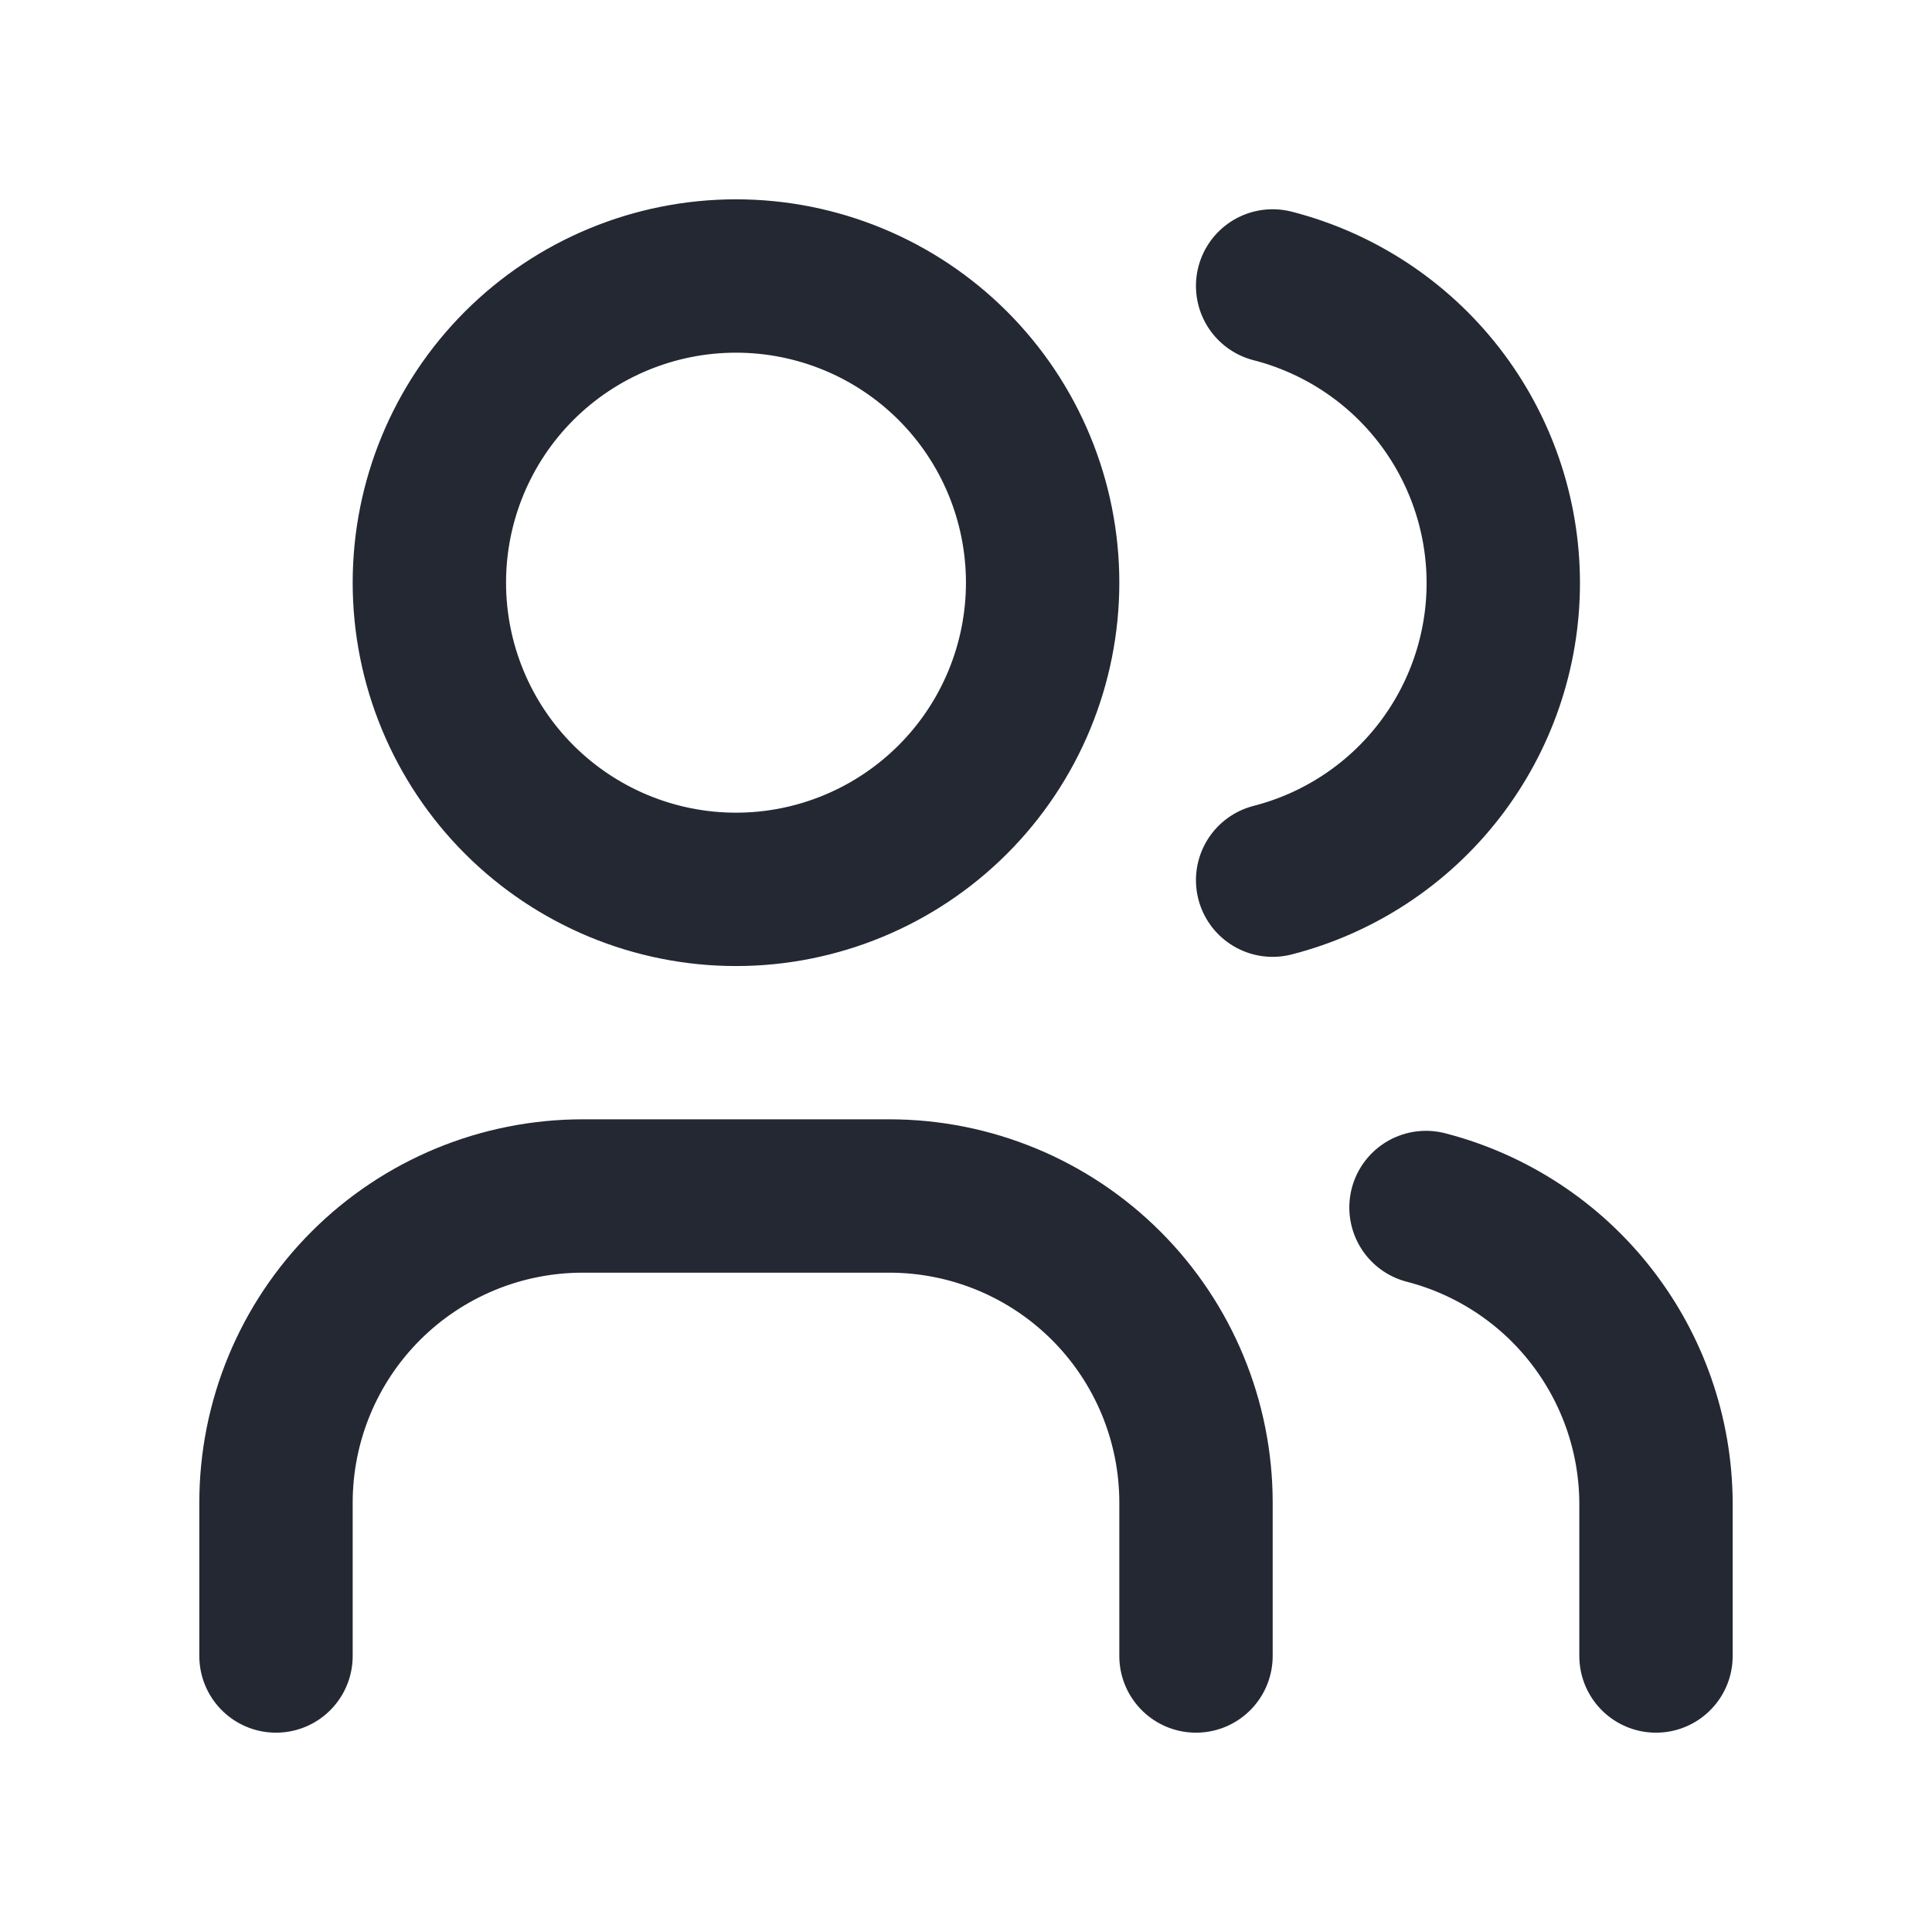 <svg width="21" height="21" viewBox="0 0 21 21" fill="none" xmlns="http://www.w3.org/2000/svg">
<g id="Icon">
<path id="Vector" d="M3 18V16.333C3 15.449 3.351 14.601 3.976 13.976C4.601 13.351 5.449 13 6.333 13H9.667C10.551 13 11.399 13.351 12.024 13.976C12.649 14.601 13 15.449 13 16.333V18M13.833 3.108C14.55 3.292 15.186 3.709 15.64 4.294C16.093 4.878 16.34 5.597 16.34 6.338C16.34 7.078 16.093 7.797 15.64 8.381C15.186 8.966 14.55 9.383 13.833 9.567M18 18V16.333C17.996 15.598 17.748 14.884 17.296 14.304C16.844 13.723 16.212 13.309 15.5 13.125M4.667 6.333C4.667 7.217 5.018 8.065 5.643 8.69C6.268 9.315 7.116 9.667 8 9.667C8.884 9.667 9.732 9.315 10.357 8.69C10.982 8.065 11.333 7.217 11.333 6.333C11.333 5.449 10.982 4.601 10.357 3.976C9.732 3.351 8.884 3 8 3C7.116 3 6.268 3.351 5.643 3.976C5.018 4.601 4.667 5.449 4.667 6.333Z" stroke="#232833" stroke-width="1.667" stroke-linecap="round" stroke-linejoin="round"/>
</g>
</svg>
